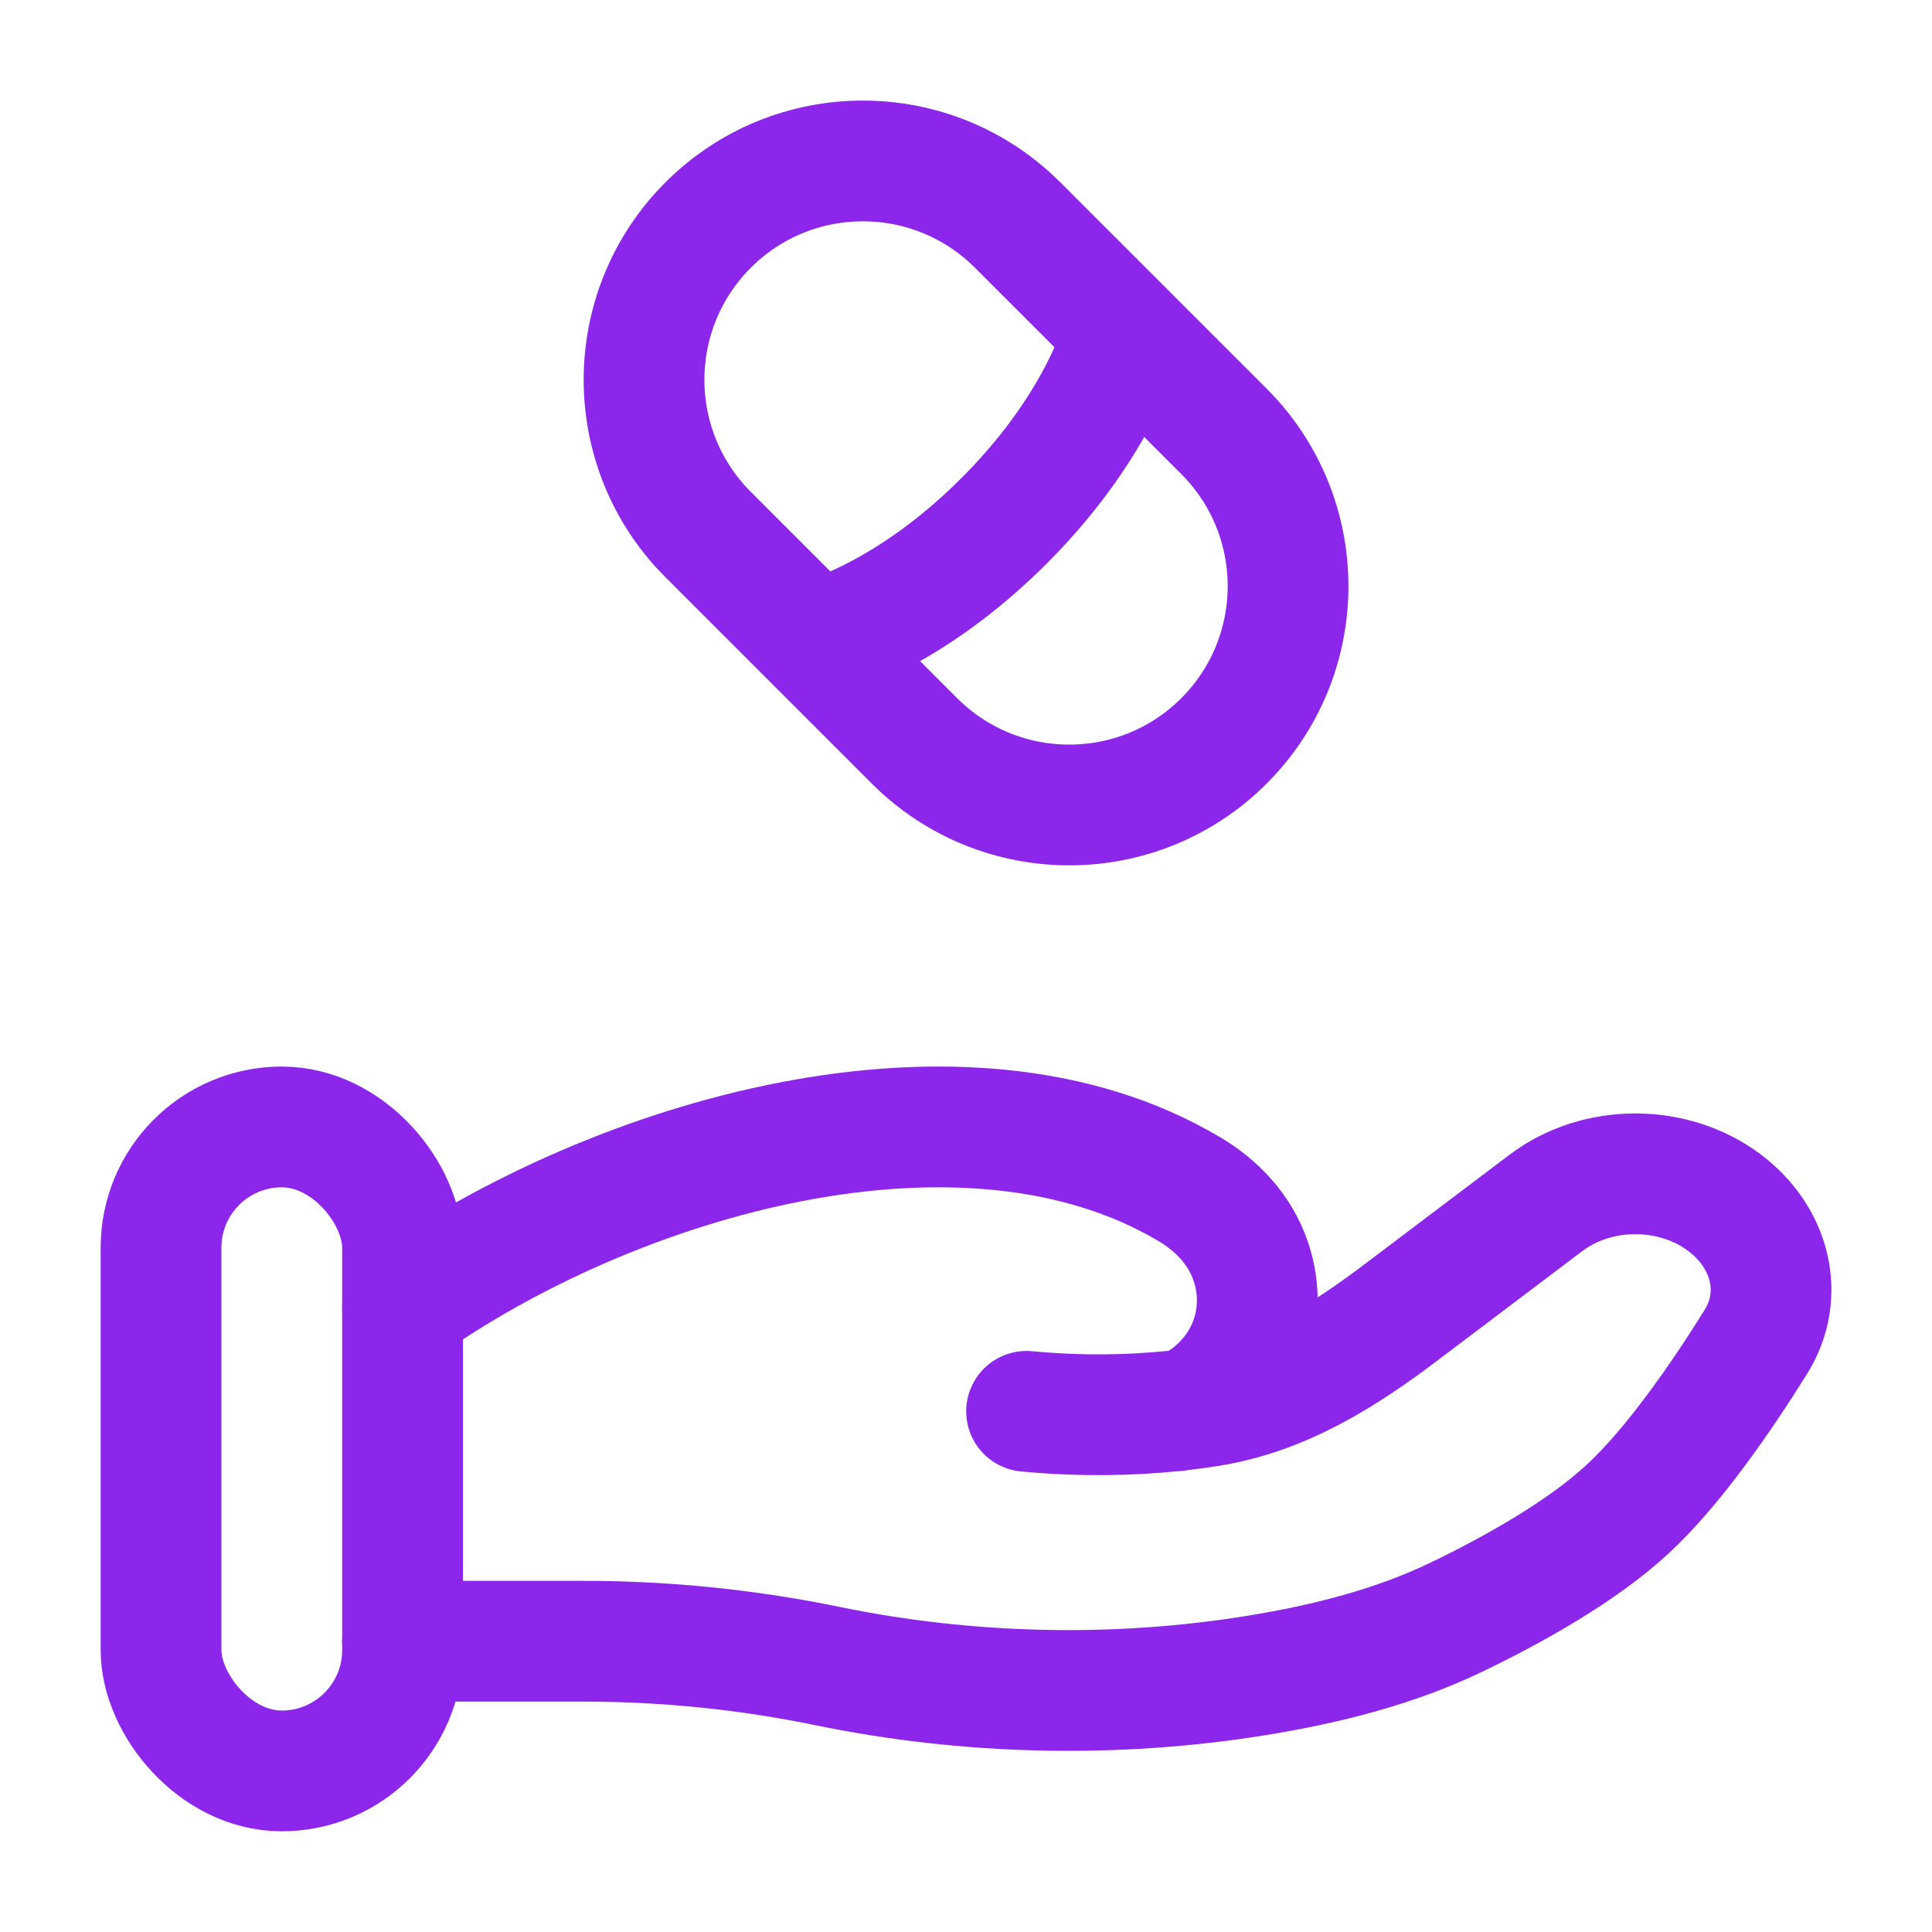 <svg fill="none" height="40" viewBox="0 0 40 40" width="40" xmlns="http://www.w3.org/2000/svg"><g stroke="#8c26ea" stroke-width="2.5"><path d="m14.661 11.067c-1.769-1.769-1.769-4.638 0-6.408 1.769-1.769 4.638-1.769 6.408 0l4.272 4.272c1.769 1.769 1.769 4.638 0 6.408s-4.638 1.769-6.408 0z"/><path d="m23.334 6.666s-.375 1.946-2.548 4.119c-2.173 2.173-4.119 2.548-4.119 2.548"/><path d="m8.334 33.98h3.767c1.685 0 3.388.175 5.027.513 2.9.598 5.954.67 8.884.196 1.445-.234 2.865-.592 4.151-1.212 1.161-.56 2.582-1.35 3.537-2.234.954-.883 1.947-2.329 2.652-3.459.605-.969.312-2.158-.644-2.88-1.062-.802-2.638-.802-3.7 0l-3.012 2.275c-1.167.882-2.442 1.694-3.962 1.936-.183.029-.374.056-.574.079m0 0c-.06.007-.121.014-.182.02m.182-.02c.243-.052.484-.202.711-.4 1.072-.936 1.14-2.513.21-3.557-.216-.242-.468-.445-.749-.612-4.662-2.781-11.916-.663-16.298 2.445m16.127 2.124c-.061.013-.122.02-.182.02m0 0c-.872.089-1.893.113-3.025.006" stroke-linecap="round"/><rect height="13.333" rx="2.5" width="5" x="3.334" y="23.332"/></g></svg>